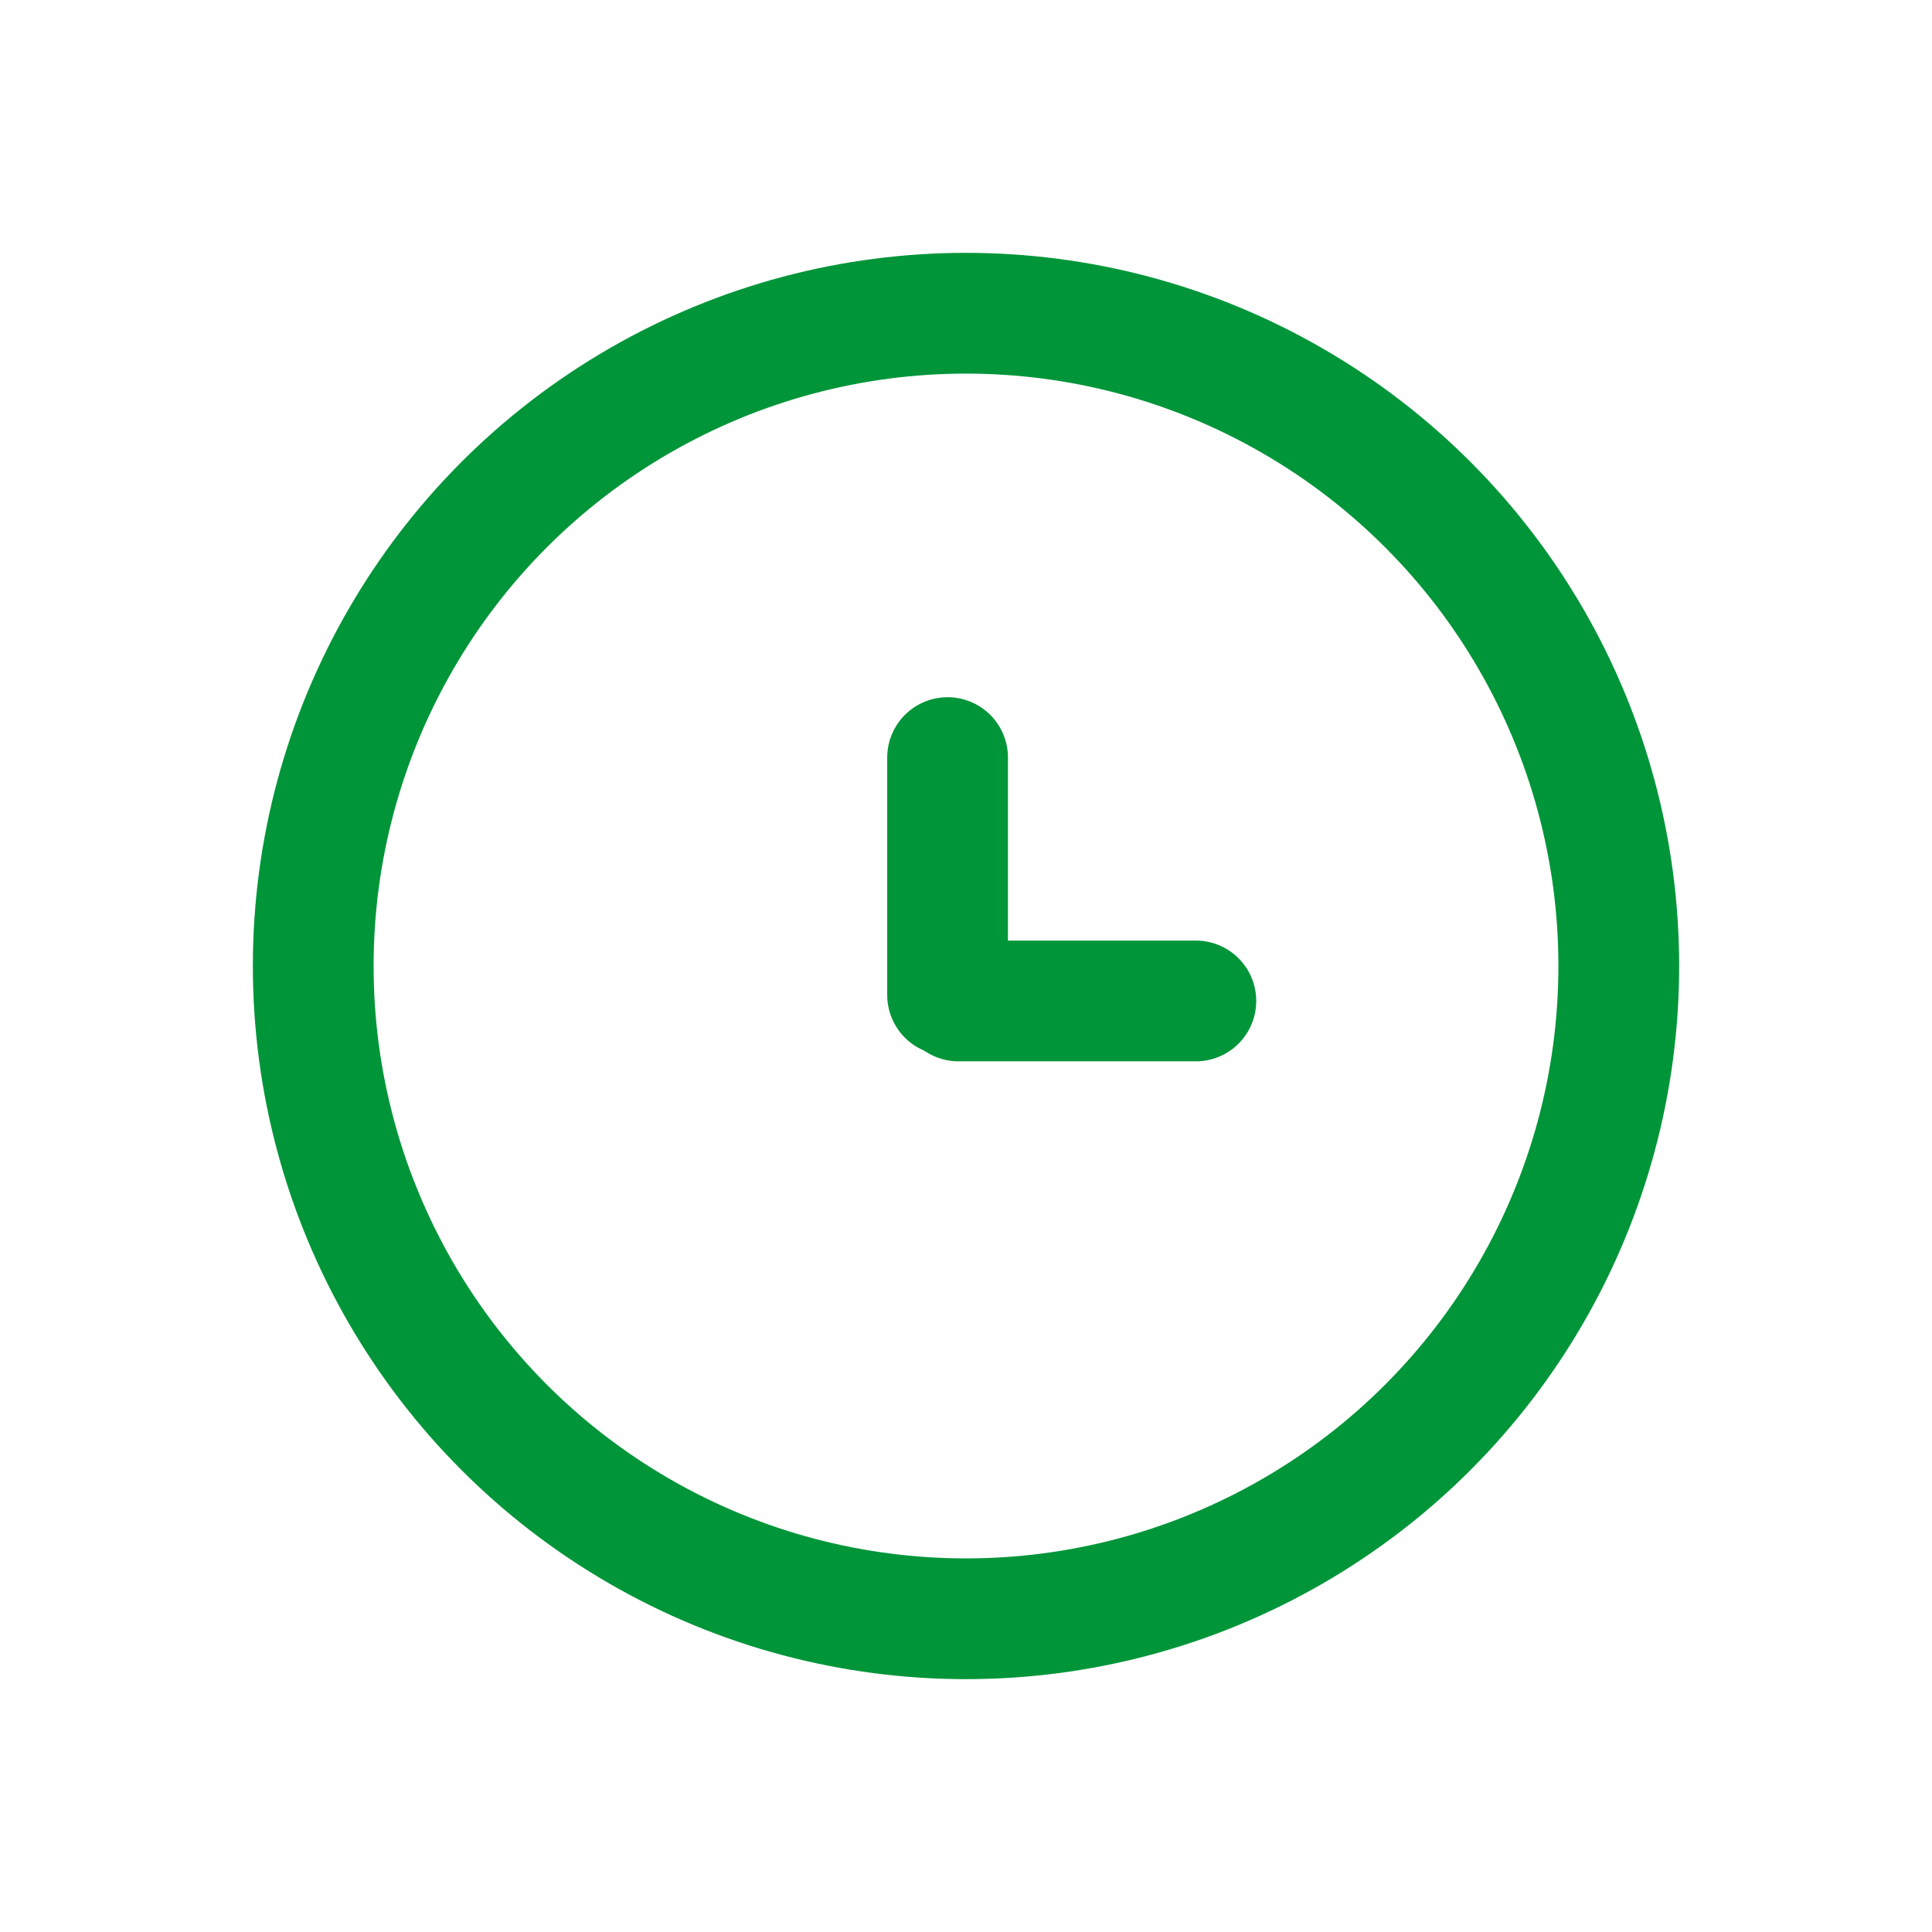 <?xml version="1.0" encoding="UTF-8"?>
<svg xmlns="http://www.w3.org/2000/svg" width="32" height="32" viewBox="0 0 32 32" fill="none">
  <path d="M15.876 16.579L19.807 16.579" stroke="#009539" stroke-width="2" stroke-linecap="round"></path>
  <path d="M15.695 16.48L15.695 12.548" stroke="#009539" stroke-width="2" stroke-linecap="round"></path>
  <circle cx="16" cy="16" r="10.812" stroke="#009539" stroke-width="2"></circle>
</svg>
